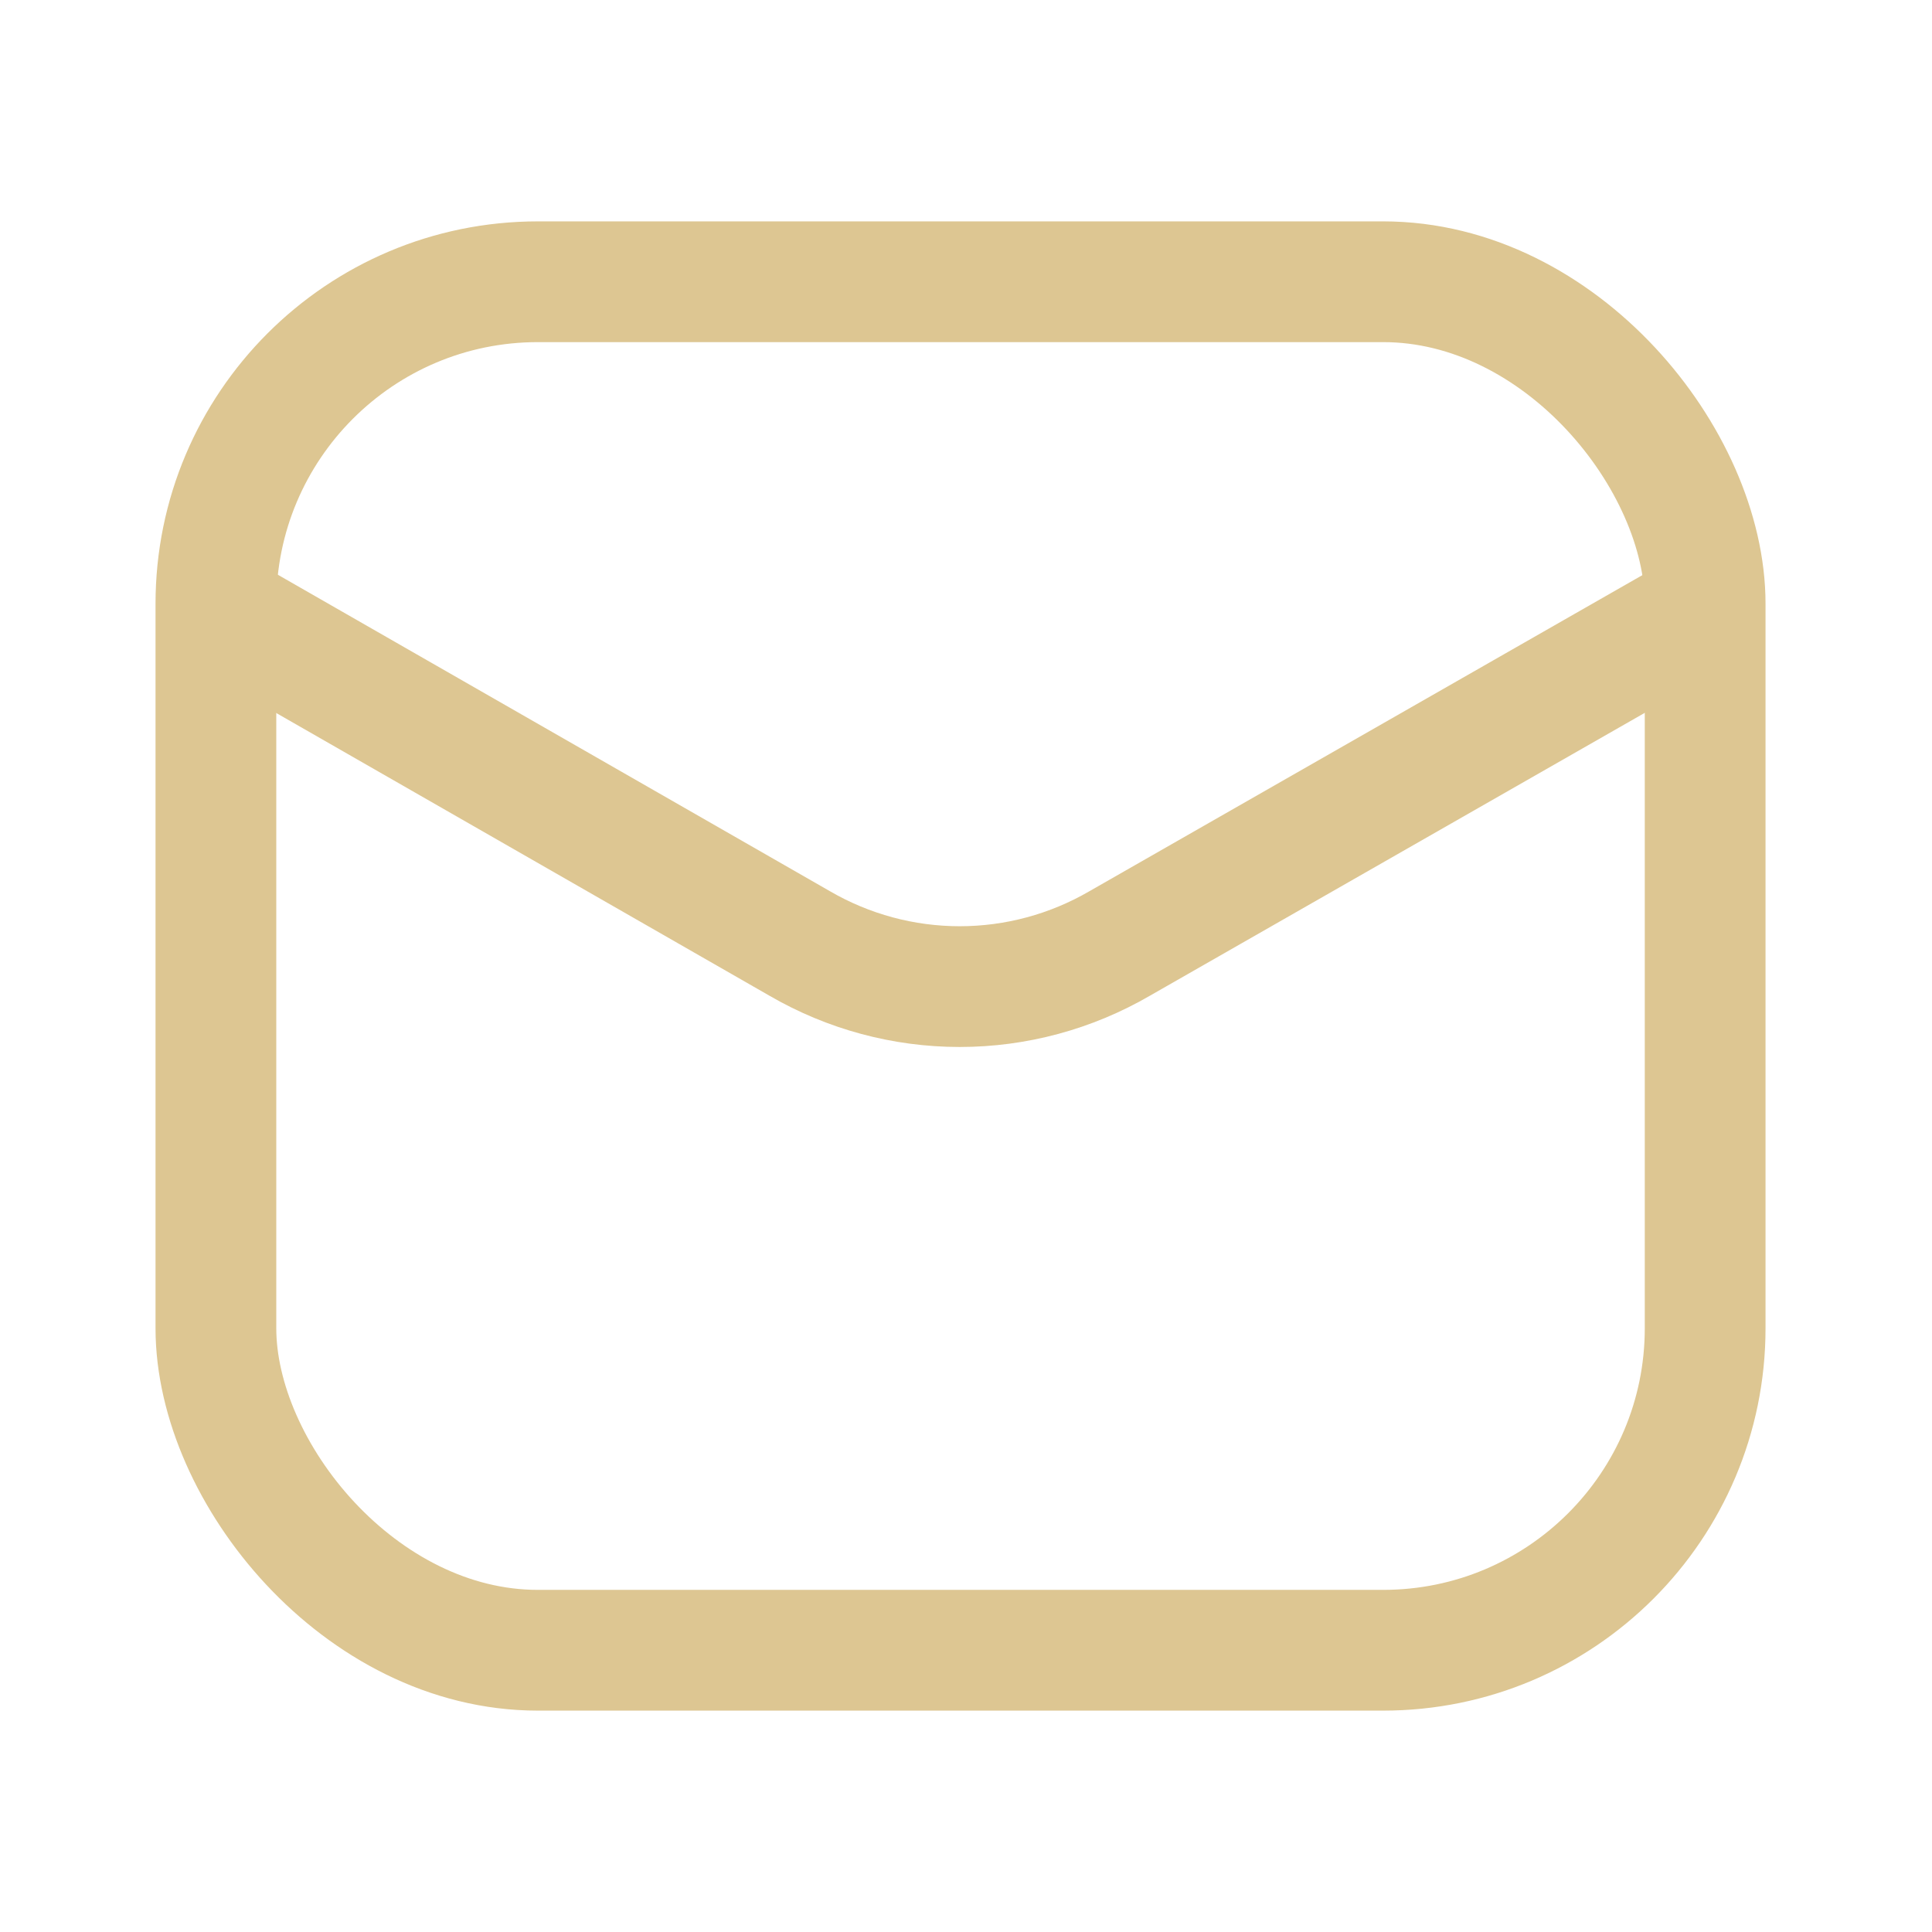 <svg width="24" height="24" viewBox="0 0 24 24" fill="none" xmlns="http://www.w3.org/2000/svg">
<rect x="2.682" y="3.5" width="18.5" height="17" rx="4" stroke="#DDC692" stroke-width="1.5"/>
<path d="M2.729 7.59L9.934 11.72C10.538 12.071 11.224 12.256 11.922 12.256C12.62 12.256 13.305 12.071 13.909 11.72L21.134 7.59" stroke="#DDC692" stroke-width="1.5" stroke-linecap="round" stroke-linejoin="round"/>
</svg>
